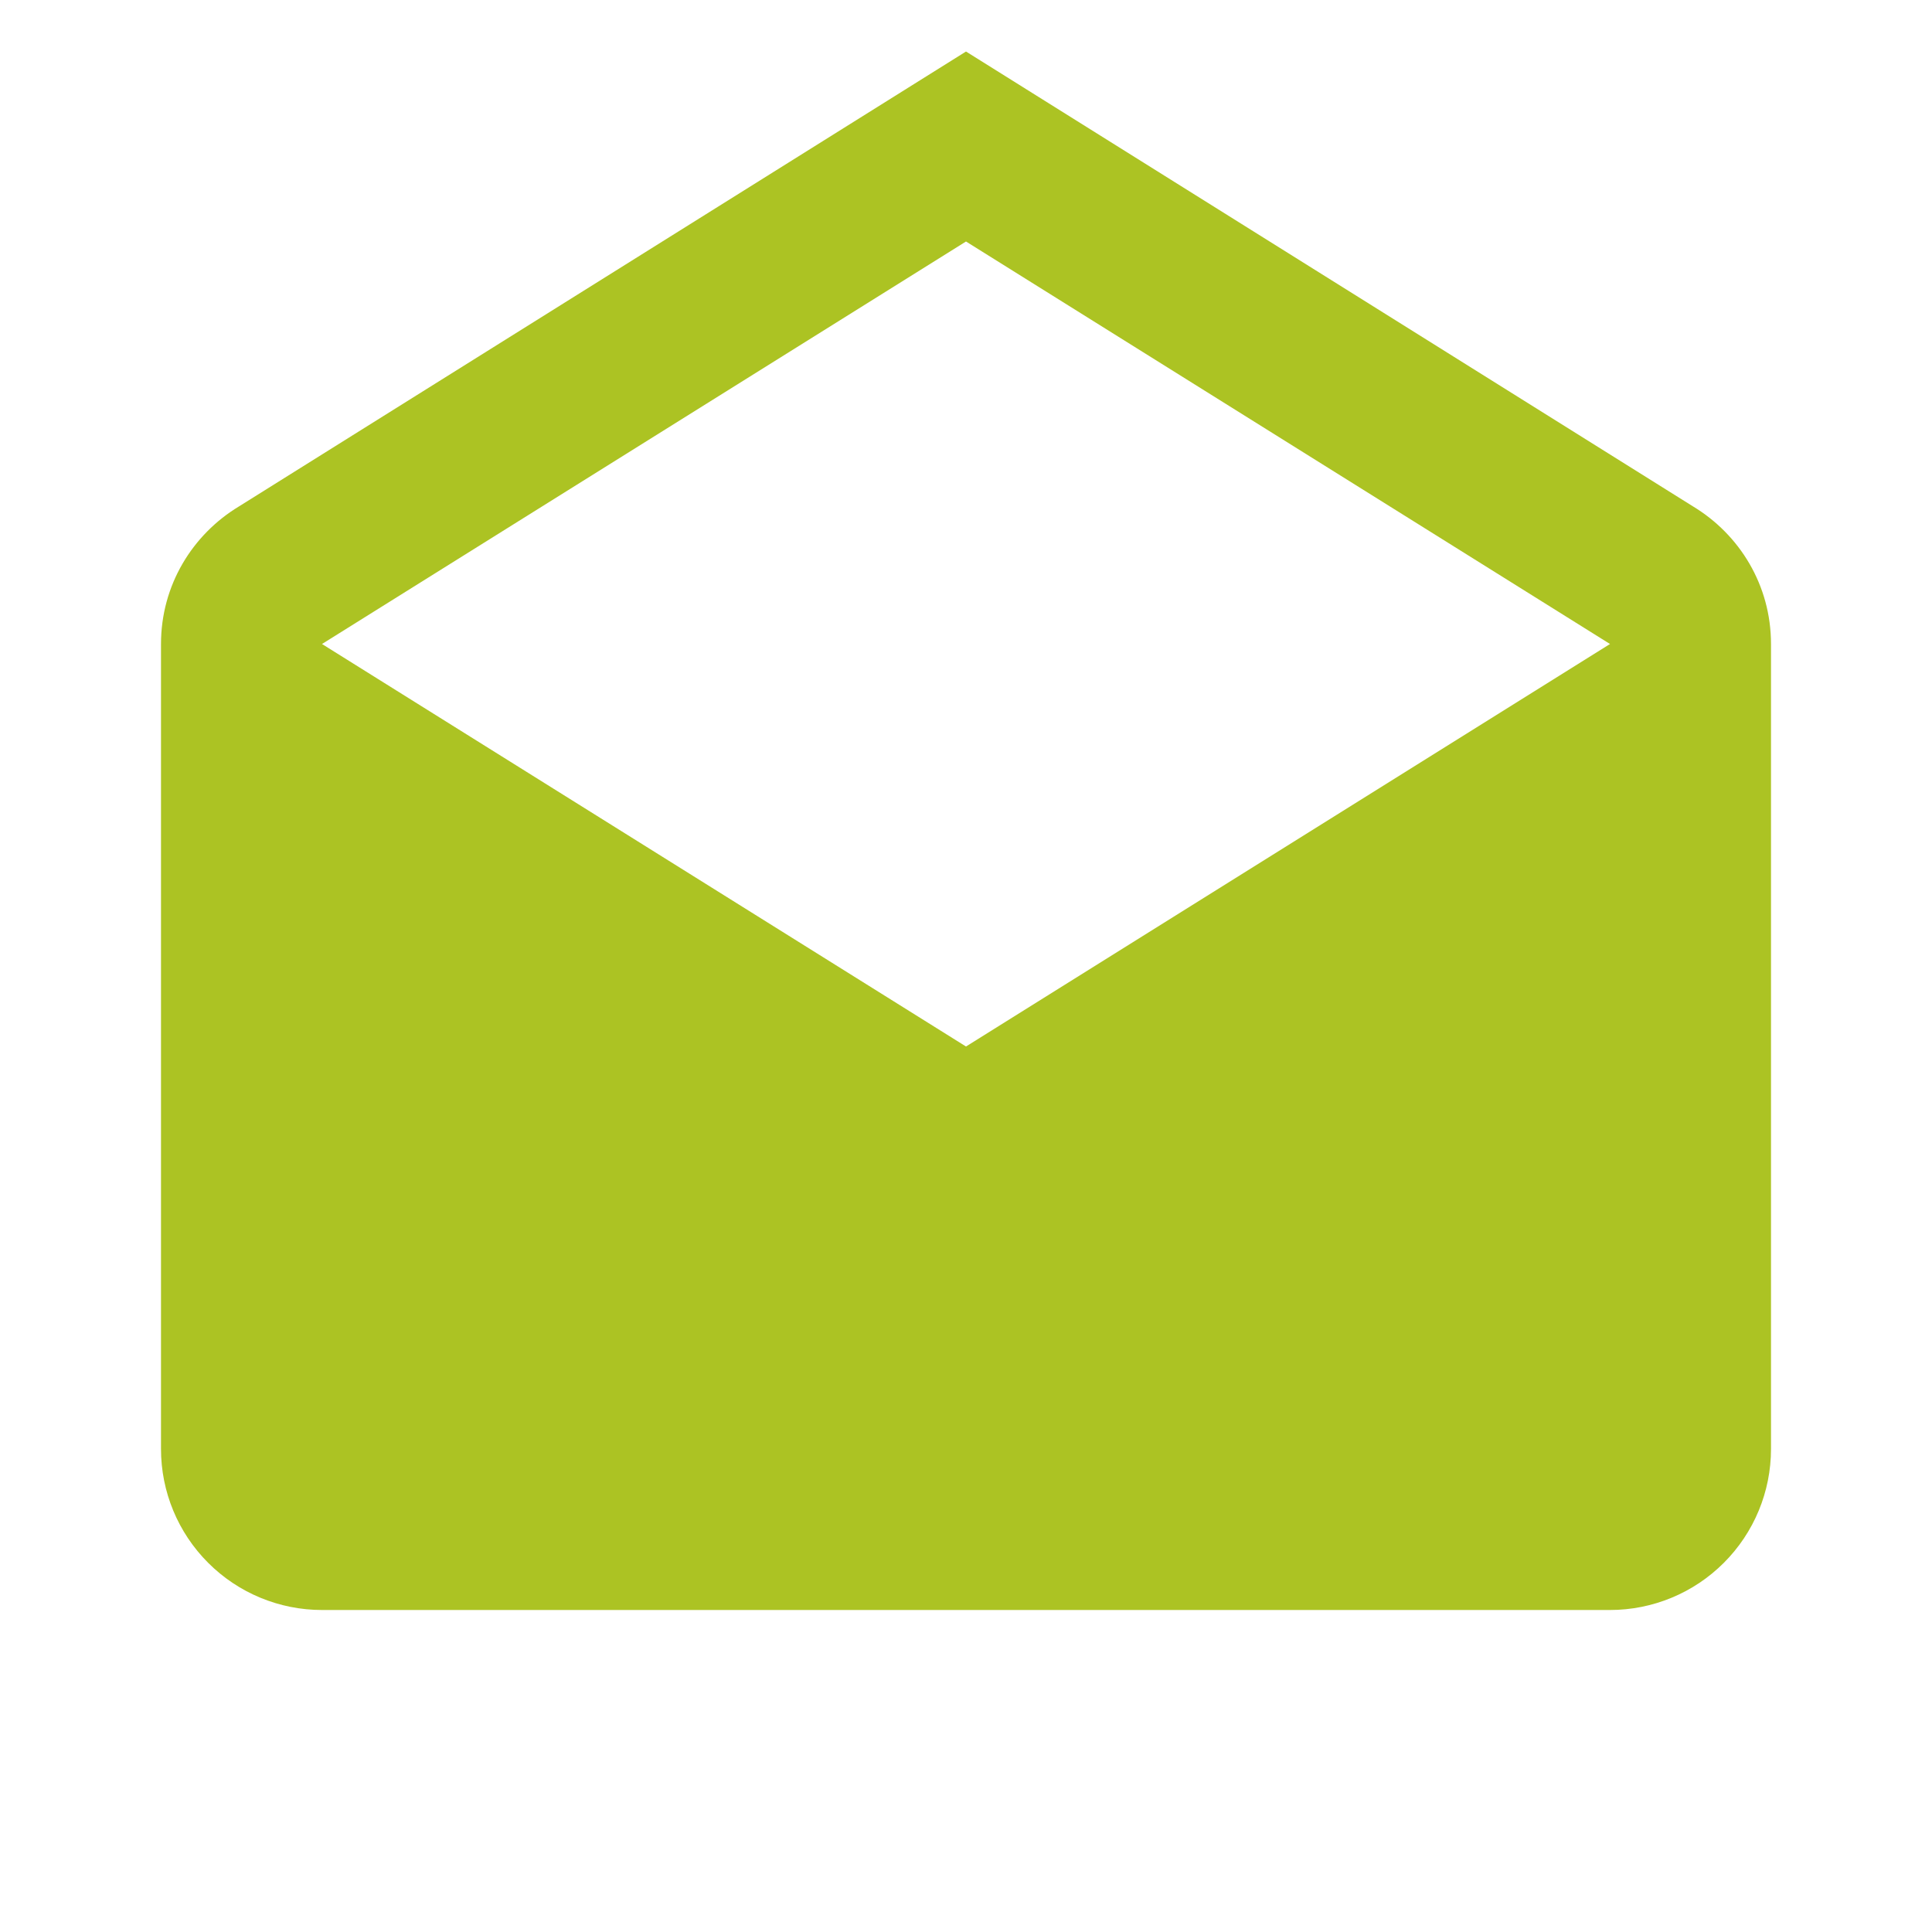 <svg xmlns="http://www.w3.org/2000/svg" width="48" height="48" viewBox="0 0 48 48" fill="none"><path d="M8 16L24 26L40 16L24 6L8 16ZM44 16V36C44 37.061 43.579 38.078 42.828 38.828C42.078 39.579 41.061 40 40 40H8C6.939 40 5.922 39.579 5.172 38.828C4.421 38.078 4 37.061 4 36V16C4 14.54 4.78 13.28 5.94 12.58L24 1.28L42.06 12.58C43.22 13.28 44 14.54 44 16Z" fill="#ACC323"></path></svg>